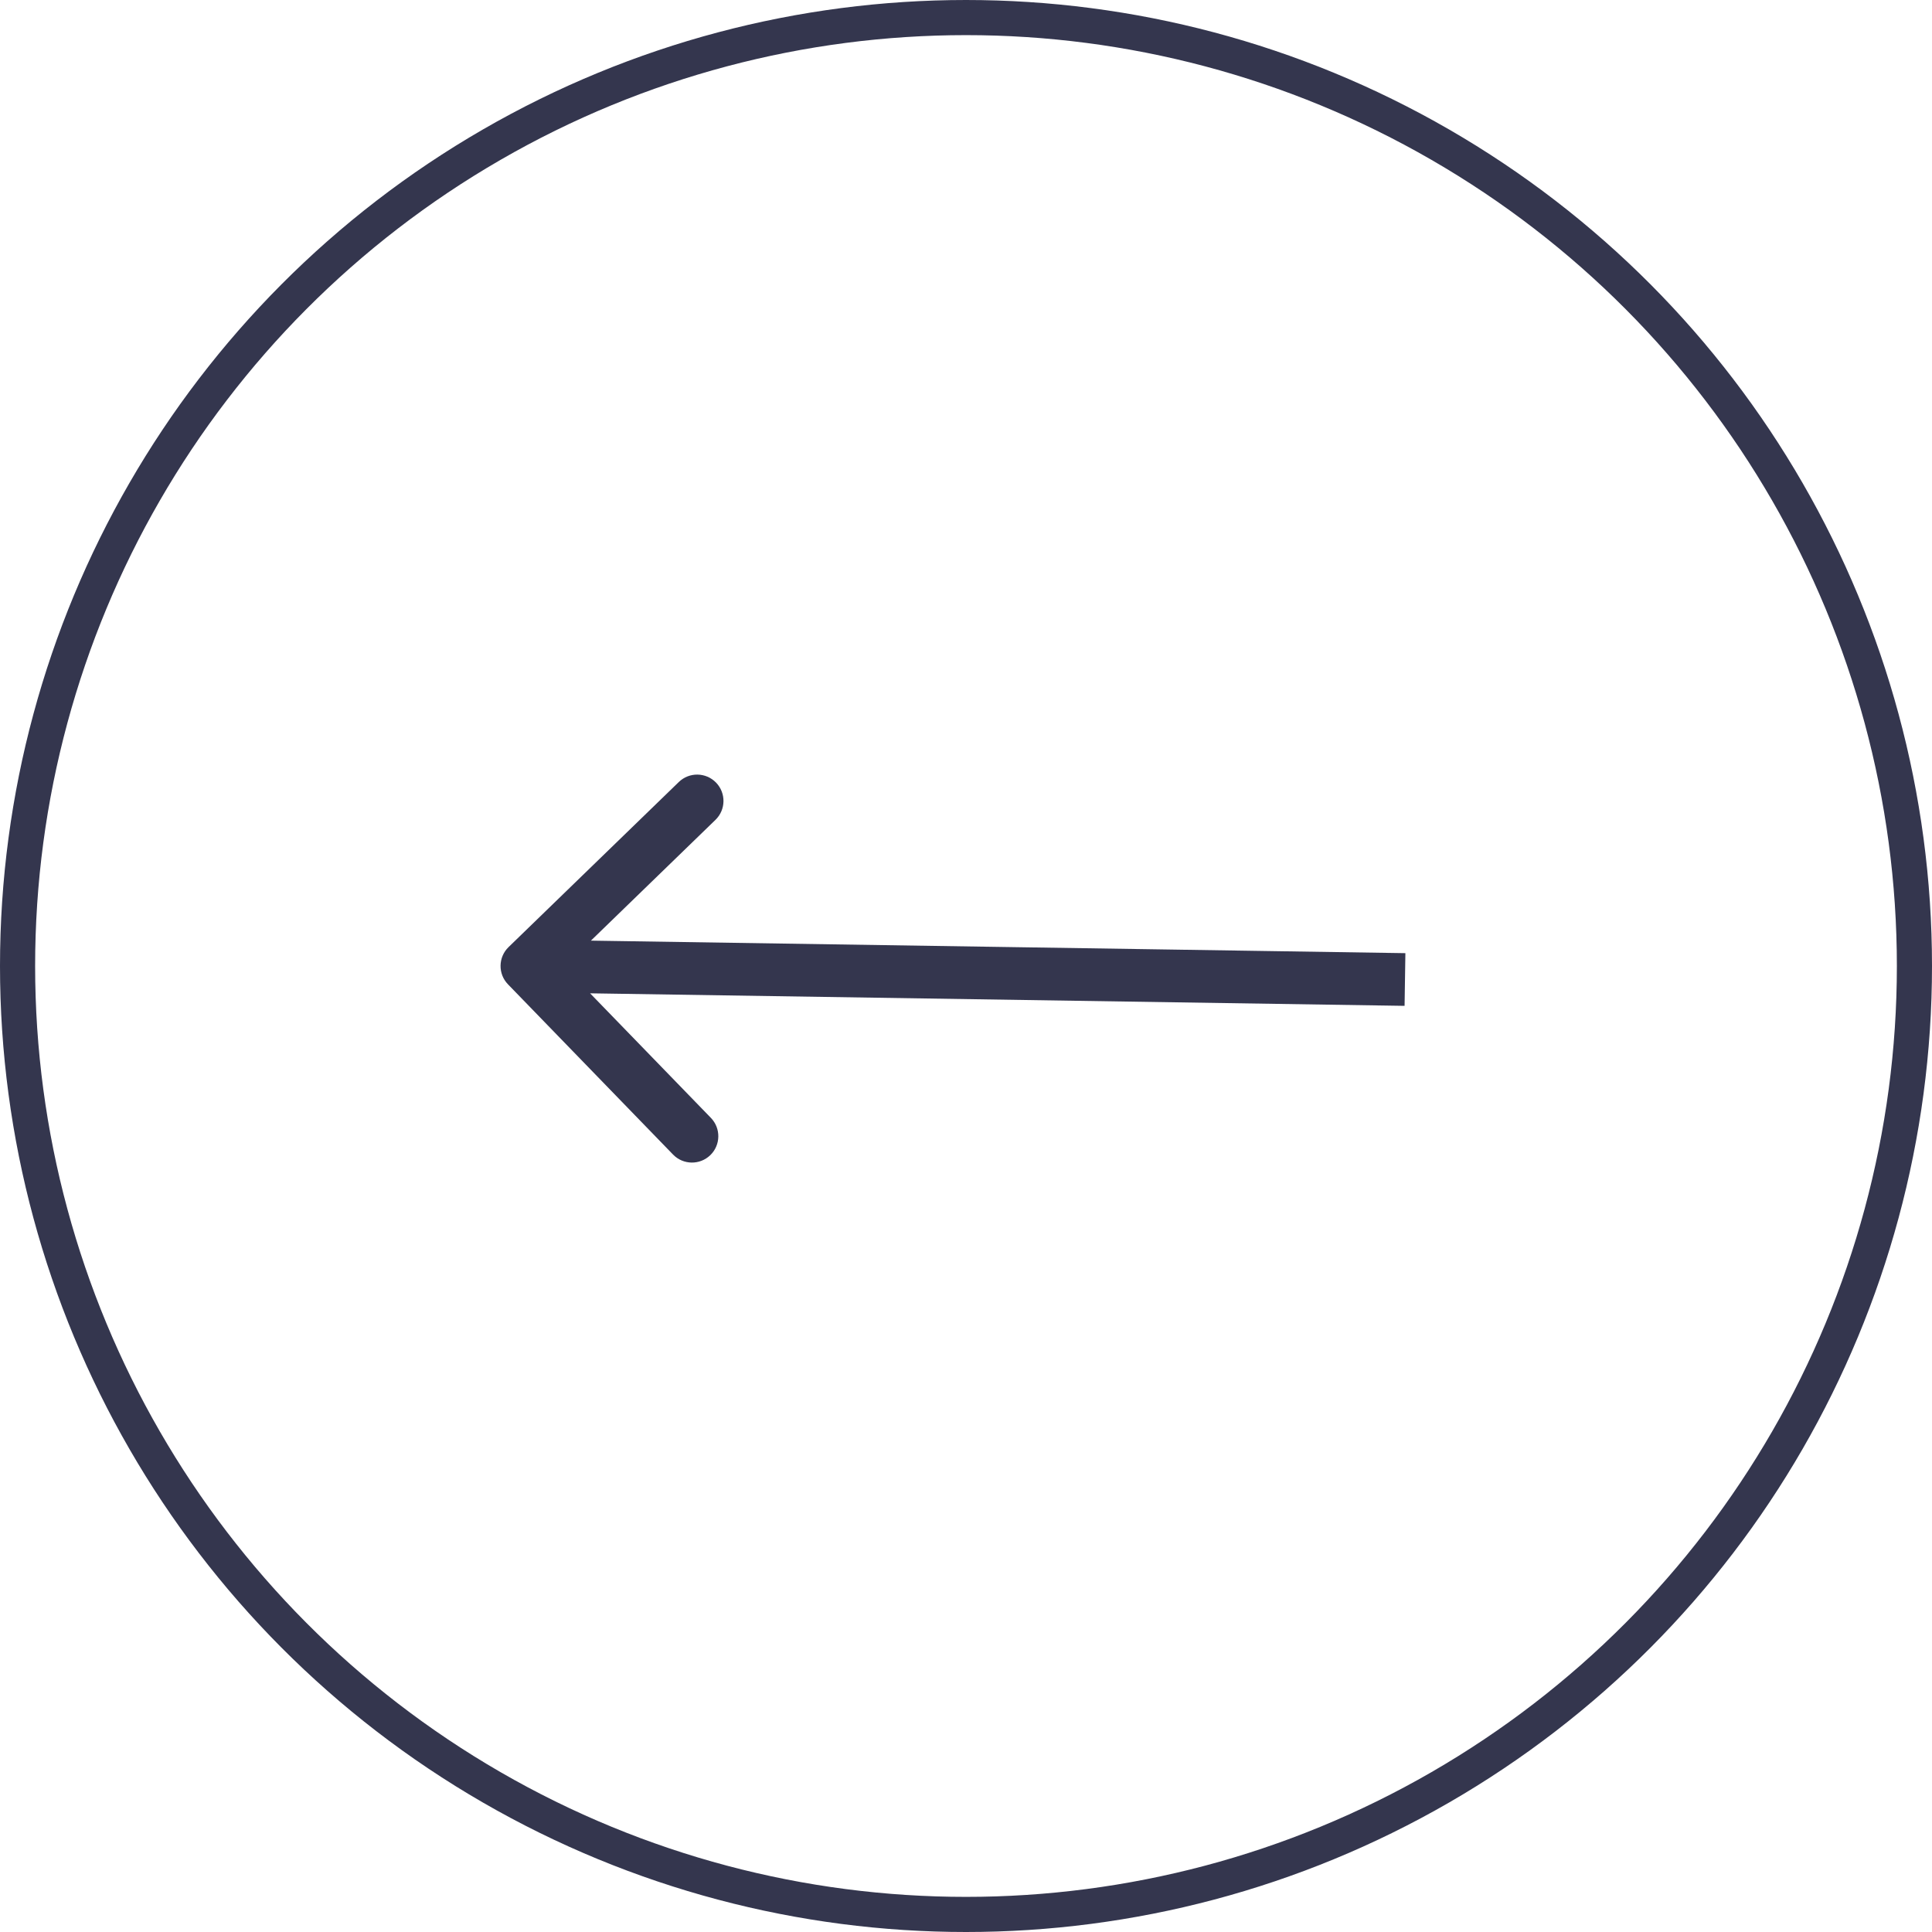 <?xml version="1.0" encoding="UTF-8"?> <svg xmlns="http://www.w3.org/2000/svg" width="110" height="110" viewBox="0 0 110 110" fill="none"> <circle cx="55" cy="55" r="54" stroke="#34364E" stroke-width="2"></circle> <path d="M28.956 53.923C28.361 54.5 28.346 55.45 28.923 56.044L38.321 65.736C38.898 66.331 39.847 66.345 40.442 65.769C41.037 65.192 41.052 64.242 40.475 63.647L32.121 55.033L40.736 46.679C41.331 46.102 41.345 45.153 40.769 44.558C40.192 43.963 39.242 43.949 38.648 44.525L28.956 53.923ZM80.017 54.269L30.023 53.5L29.977 56.5L79.971 57.269L80.017 54.269Z" fill="#34364E"></path> </svg> 